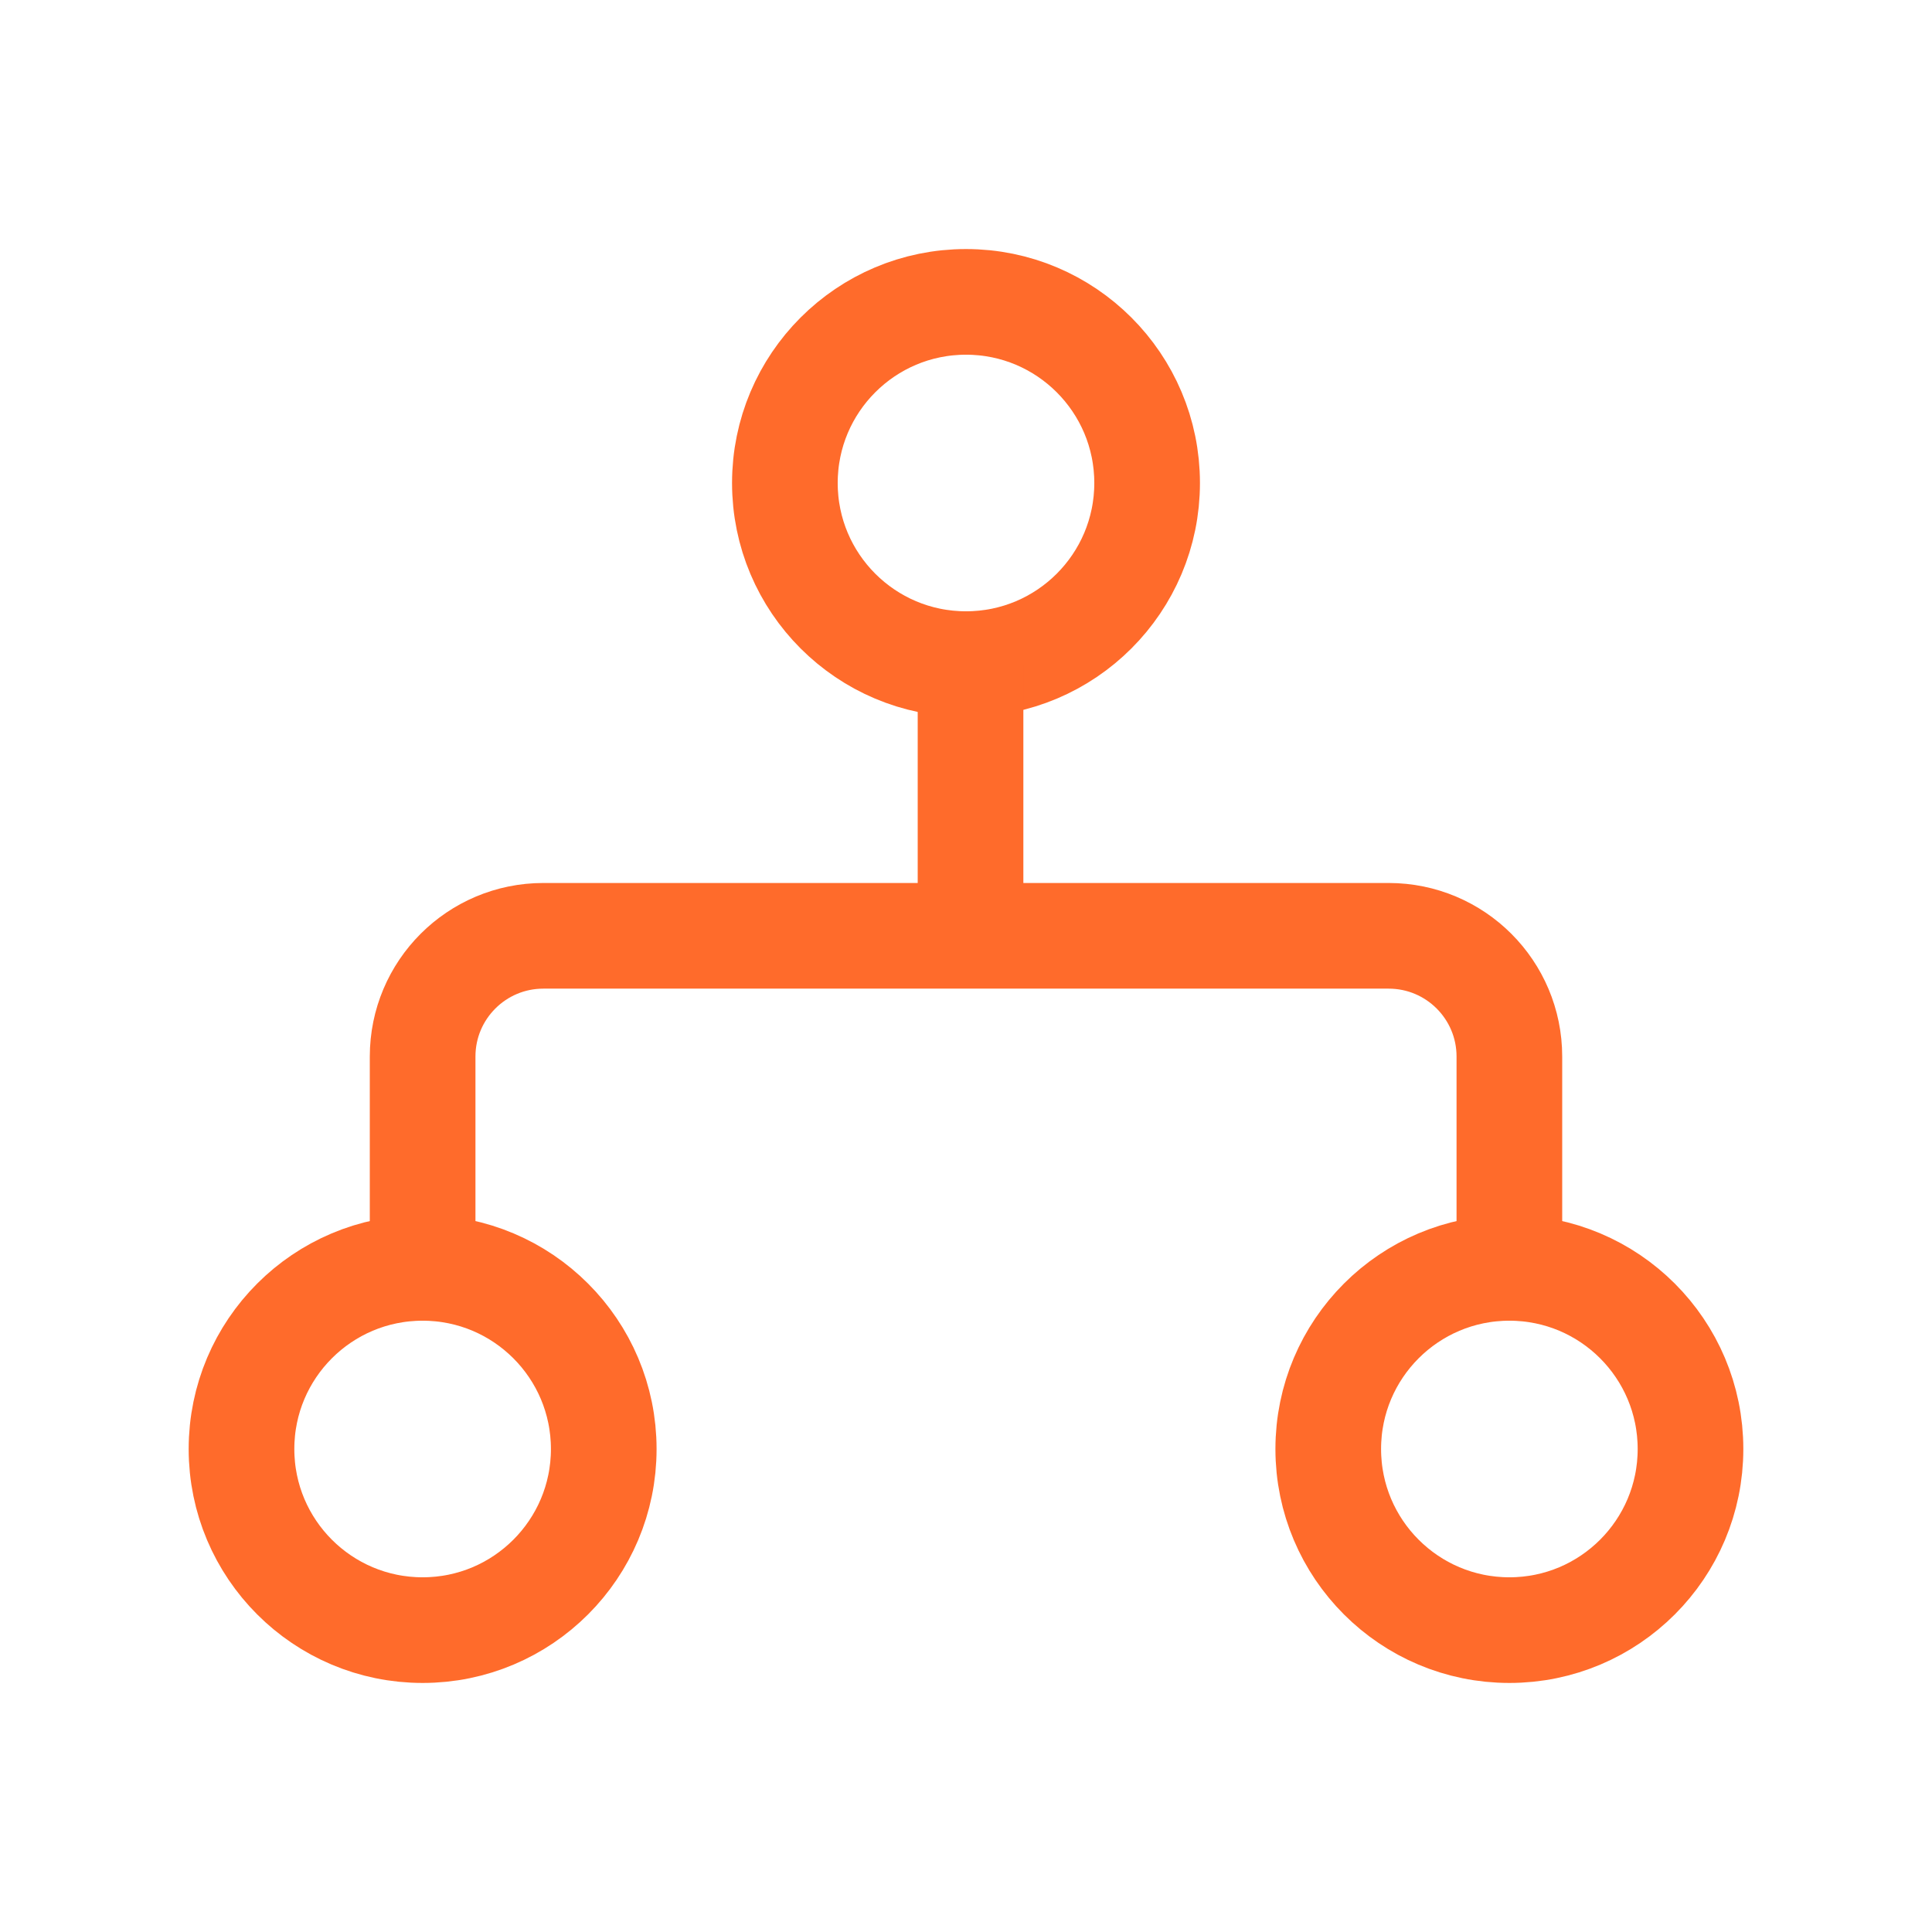 <svg width="32" height="32" viewBox="0 0 32 32" fill="none" xmlns="http://www.w3.org/2000/svg">
<circle cx="16" cy="8" r="3" stroke="#FF6B2B" stroke-width="1.75"/>
<circle cx="7" cy="24" r="3" stroke="#FF6B2B" stroke-width="1.75"/>
<circle cx="25" cy="24" r="3" stroke="#FF6B2B" stroke-width="1.75"/>
<line x1="16.075" y1="11" x2="16.075" y2="16" stroke="#FF6B2B" stroke-width="1.75"/>
<path d="M25 21V17.5C25 16.395 24.105 15.5 23 15.5H9C7.895 15.5 7 16.395 7 17.5V21" stroke="#FF6B2B" stroke-width="1.75"/>
</svg>
